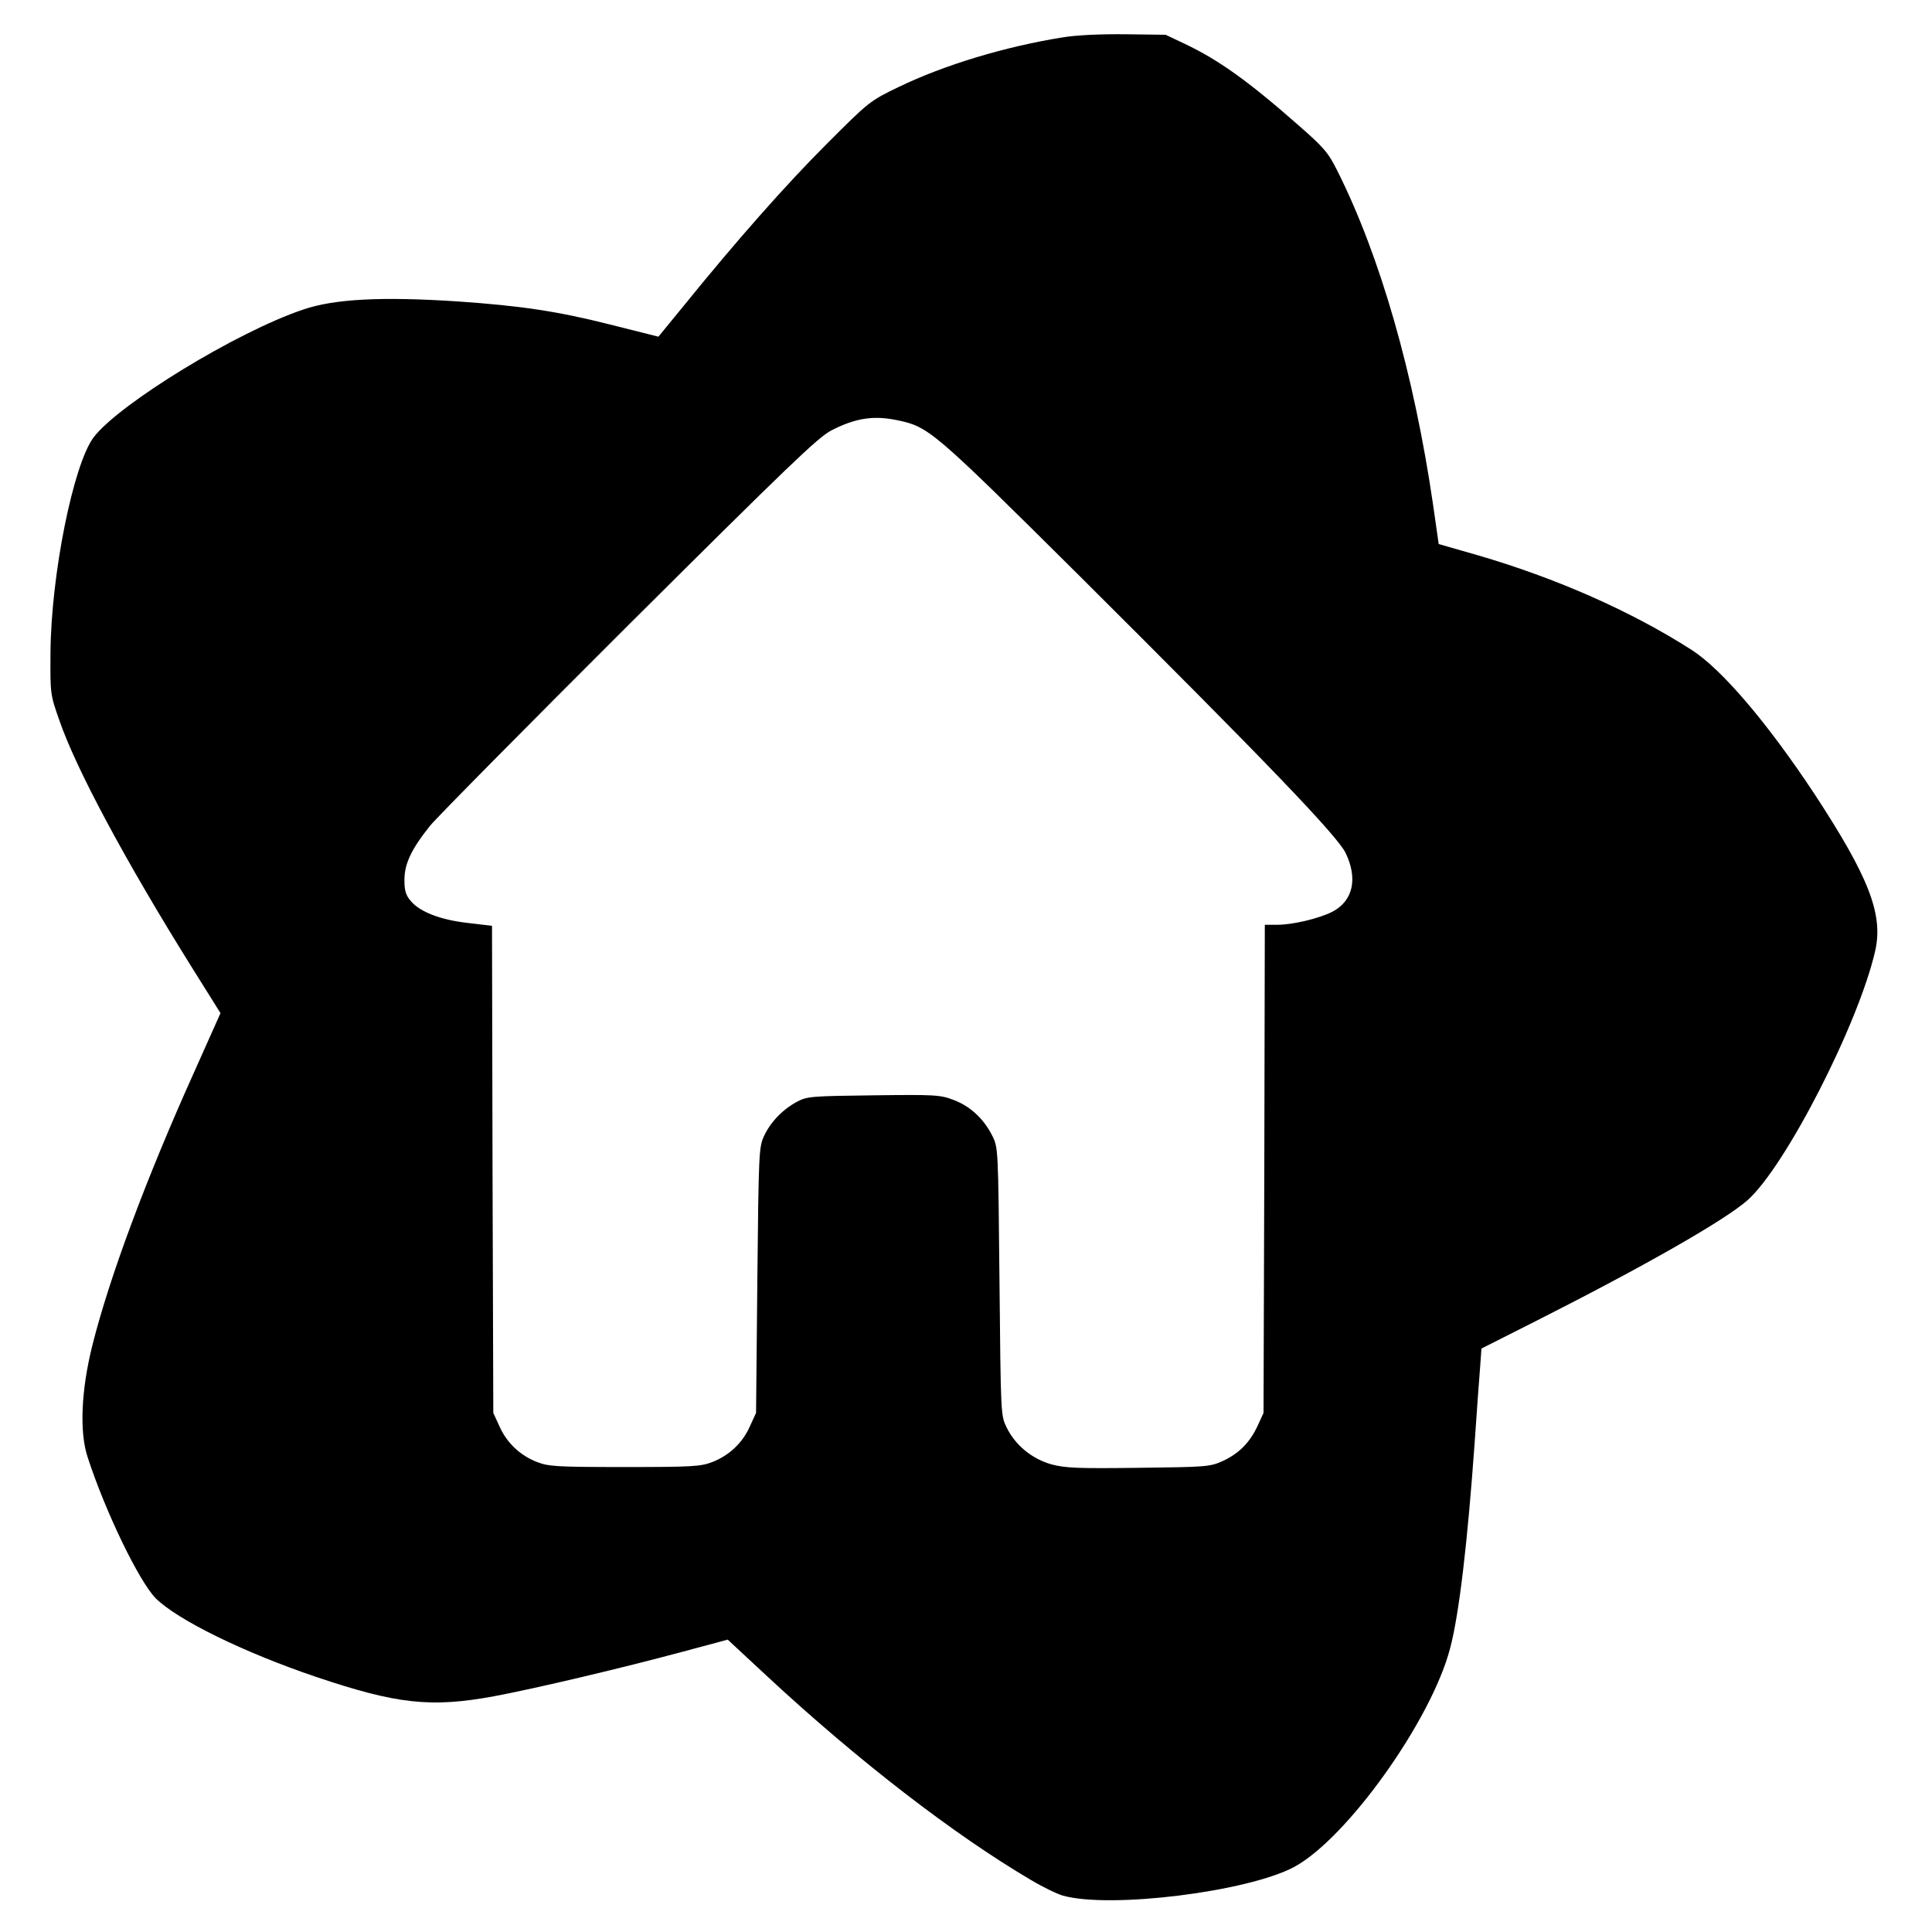 <svg version="1" xmlns="http://www.w3.org/2000/svg" width="1000" height="1000" viewBox="0 0 750 750"><path d="M412.6 14.5C390 18.1 366.4 25.3 349 33.7c-11.4 5.5-11.6 5.7-28.1 22.2-15.8 15.8-35 37.5-55.8 63.2l-9.5 11.6-19.1-4.8c-20.2-5.1-34.4-7.2-59-8.9-29.2-1.9-47.7-1-59.9 3.2-25.8 8.7-71.2 36.5-81.2 49.5-7.9 10.4-16.6 53.4-16.8 83.8-.1 15.8-.1 16.1 3.4 26 6.5 19 25.8 54.9 51.4 95.9l11.2 17.9-10.1 22.6c-18.7 41.5-32.9 79.6-39.6 106.2-4.4 17.5-5.1 33.8-1.9 43.5 6.9 21.3 20.1 48.5 26.5 54.9 8.5 8.4 34.2 21 62.3 30.5 31.2 10.5 44.4 12 68.9 7.5 16.5-3.1 49.1-10.8 73.3-17.3l17.5-4.7 15.5 14.4c35 32.5 72.3 61.3 102.2 78.9 4.7 2.8 10.3 5.5 12.5 6.1 18.4 5.1 71.5-1.5 89.6-11.1 20.4-10.9 53.2-56.7 60.6-84.8 3.5-13.1 6.8-41 9.6-80.5.8-12.1 1.8-25.2 2.1-29l.5-7 21.2-10.7c42.1-21.3 73.1-39 82-46.8 14.8-13 43.4-69 49.7-97.1 3.1-14.1-2.6-28.6-23.7-60.8-18.2-27.5-35.9-48.3-47.6-55.8-23.4-15-52.6-27.9-83.2-36.8l-15-4.3-2.2-15.4c-7.4-50.6-20.5-96.4-37.2-129.6-3.5-7-5.2-9-15.3-17.8-19.2-16.9-30.7-25.1-43.7-31.3l-7.6-3.6-15.5-.2c-9.7-.1-18.9.3-24.4 1.2zm-64.4 148.6c12.4 2.6 13.6 3.6 70.7 60.3 72.5 72.2 99.9 100.7 103.4 107.6 4.9 10 3 18.8-5.2 23-5.2 2.6-15.3 5-21.3 5H491l-.2 94.7-.3 94.8-2.3 5c-3 6.5-7.3 10.8-13.6 13.7-4.9 2.2-6.4 2.3-32.6 2.6-23.4.3-28.4.1-33.7-1.3-7.6-2.1-14.1-7.4-17.5-14.3-2.3-4.7-2.3-4.7-2.8-56.7-.5-51.8-.5-52-2.8-56.6-3.3-6.6-8.6-11.5-15-13.9-5.2-2-7.3-2.1-31.1-1.8-24.2.3-25.8.4-29.7 2.5-5.6 3-10.3 7.9-12.8 13.3-2 4.3-2.1 6.4-2.6 56l-.5 51.5-2.4 5.2c-2.8 6.4-8.1 11.4-14.7 13.9-4.4 1.7-7.9 1.9-33.9 1.9s-29.5-.2-33.9-1.9c-6.6-2.5-11.9-7.5-14.7-13.9l-2.4-5.2-.3-94.5-.2-94.6-9.3-1.1c-10.7-1.2-18.7-4.3-22.2-8.5-2-2.3-2.5-4.1-2.5-8.2 0-6.3 2.7-12 10-21.1 2.7-3.3 37.4-38.4 77.2-78.1 62-61.7 73.2-72.5 78.5-75.3 9.3-4.8 16.4-5.9 25.5-4z"/></svg>